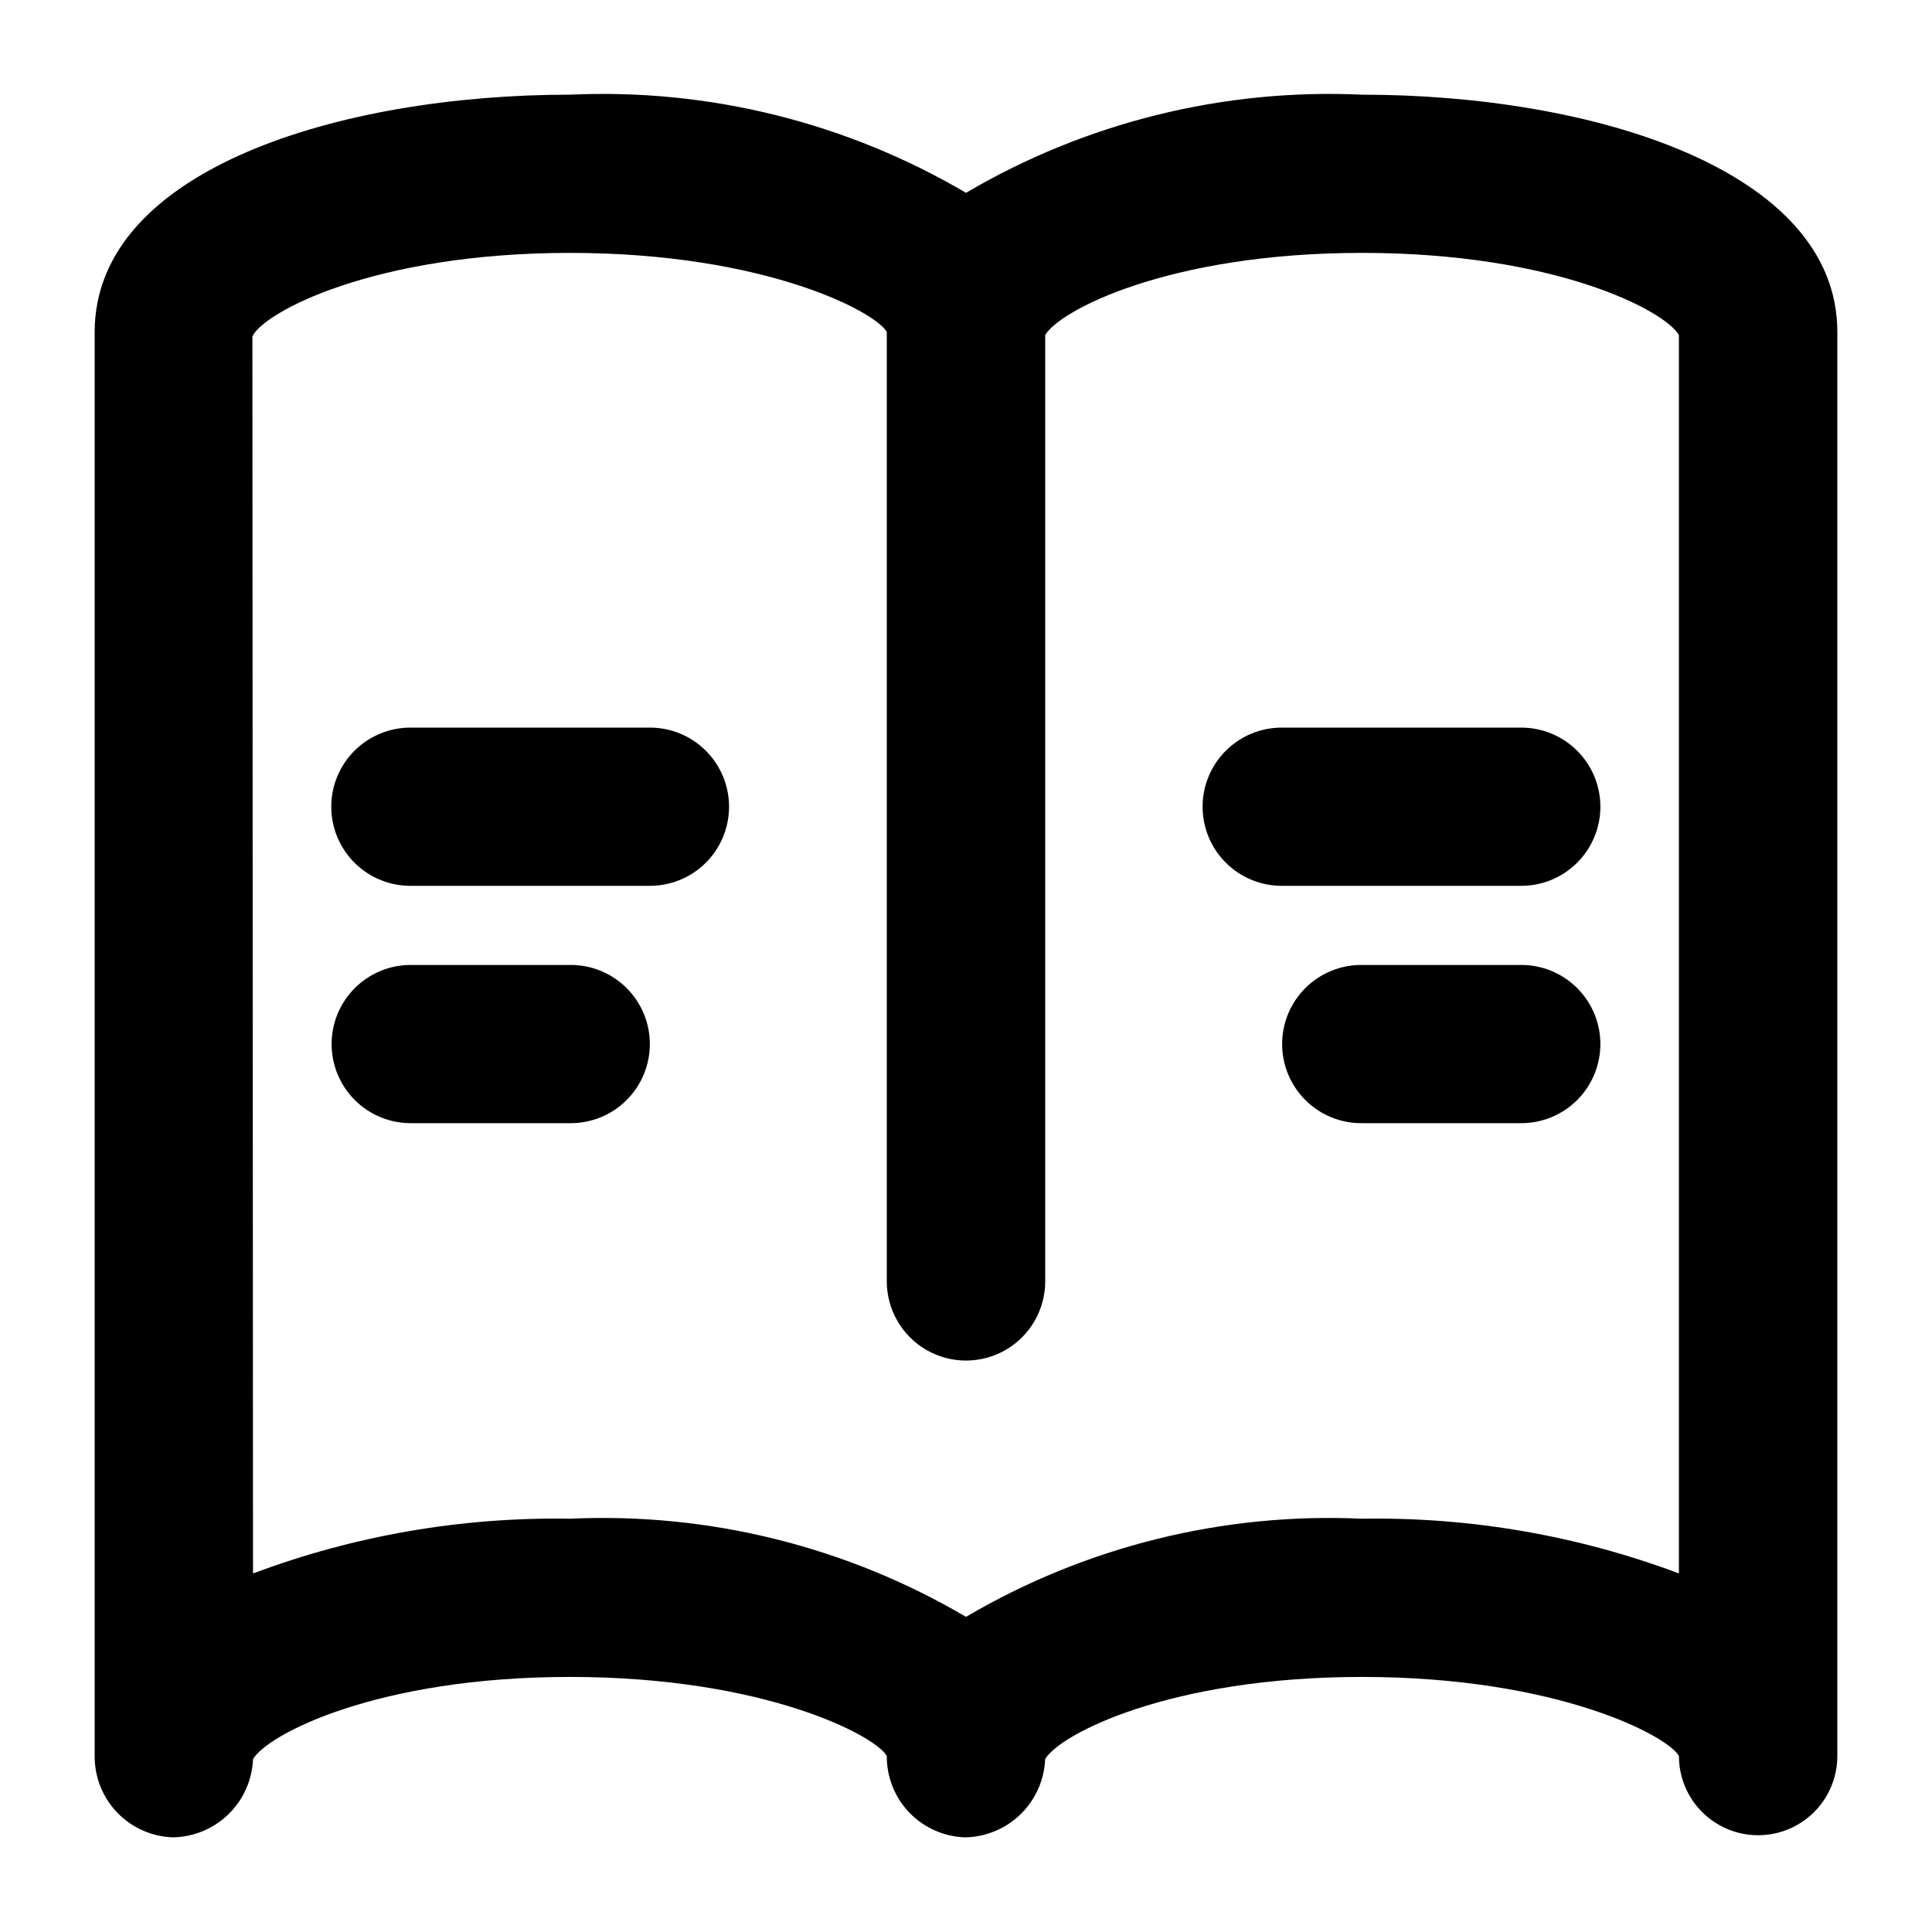 <?xml version="1.0" encoding="UTF-8"?>
<!-- The Best Svg Icon site in the world: iconSvg.co, Visit us! https://iconsvg.co -->
<svg fill="#000000" width="800px" height="800px" version="1.1" viewBox="144 144 512 512" xmlns="http://www.w3.org/2000/svg">
 <path d="m504.96 169.09c-36.766-1.688-73.234 7.348-104.96 26.012-31.727-18.664-68.191-27.699-104.96-26.012-60.668 0-125.95 19.684-125.95 62.895v377.38c-0.039 5.613 2.129 11.02 6.035 15.051 3.91 4.027 9.242 6.363 14.855 6.5 5.484-0.129 10.719-2.344 14.633-6.191 3.914-3.852 6.215-9.043 6.441-14.527 3.731-6.519 32.844-21.793 83.988-21.793 52.09 0 81.301 15.836 83.969 20.965v-0.004c-0.039 5.613 2.129 11.02 6.035 15.051 3.906 4.027 9.242 6.363 14.852 6.5 5.488-0.129 10.723-2.344 14.637-6.191 3.914-3.852 6.215-9.043 6.438-14.527 3.731-6.519 32.844-21.793 83.988-21.793 52.09 0 81.301 15.836 83.969 20.965v-0.004c0 7.5 4.004 14.43 10.496 18.18 6.496 3.75 14.5 3.75 20.992 0 6.496-3.75 10.496-10.68 10.496-18.18v-377.38c0-43.211-65.285-62.895-125.95-62.895zm83.969 391.88c-26.832-10.055-55.316-14.973-83.969-14.496-36.766-1.691-73.234 7.348-104.96 26.012-31.727-18.664-68.191-27.703-104.96-26.012-28.66-0.477-57.152 4.445-83.988 14.508l-0.164-327.82c2.848-6.301 32.062-22.141 84.152-22.141 52.09 0 81.301 15.84 83.969 20.969v251.58c0 7.5 4 14.43 10.496 18.18 6.492 3.75 14.496 3.75 20.992 0 6.492-3.75 10.496-10.68 10.496-18.18v-250.78c3.777-6.535 32.871-21.773 83.969-21.773 51.098 0 80.176 15.234 83.969 21.766zm-293.89-119.32h-41.984c-5.598 0.059-10.984-2.125-14.961-6.062-3.977-3.941-6.215-9.305-6.215-14.902s2.238-10.961 6.215-14.898 9.363-6.121 14.961-6.066h41.984c5.598-0.055 10.984 2.129 14.961 6.066s6.215 9.301 6.215 14.898-2.238 10.961-6.215 14.902c-3.977 3.938-9.363 6.121-14.961 6.062zm20.992-62.895h-62.977c-5.613 0.078-11.02-2.094-15.02-6.035-3.996-3.941-6.246-9.316-6.246-14.93 0-5.613 2.25-10.992 6.246-14.93 4-3.941 9.406-6.113 15.02-6.035h62.977c5.598-0.055 10.984 2.129 14.961 6.066 3.977 3.938 6.215 9.301 6.215 14.898s-2.238 10.961-6.215 14.902c-3.977 3.938-9.363 6.121-14.961 6.062zm230.91 62.895h-41.988c-5.594 0.059-10.98-2.125-14.961-6.062-3.977-3.941-6.215-9.305-6.215-14.902s2.238-10.961 6.215-14.898c3.981-3.938 9.367-6.121 14.961-6.066h41.984c5.598-0.055 10.984 2.129 14.961 6.066 3.981 3.938 6.219 9.301 6.219 14.898s-2.238 10.961-6.219 14.902c-3.977 3.938-9.363 6.121-14.961 6.062zm0-62.895h-62.98c-5.609 0.078-11.02-2.094-15.016-6.035-3.996-3.941-6.246-9.316-6.246-14.93 0-5.613 2.25-10.992 6.246-14.93 3.996-3.941 9.406-6.113 15.016-6.035h62.977c5.598-0.055 10.984 2.129 14.961 6.066 3.981 3.938 6.219 9.301 6.219 14.898s-2.238 10.961-6.219 14.902c-3.977 3.938-9.363 6.121-14.961 6.062z"/>
</svg>
